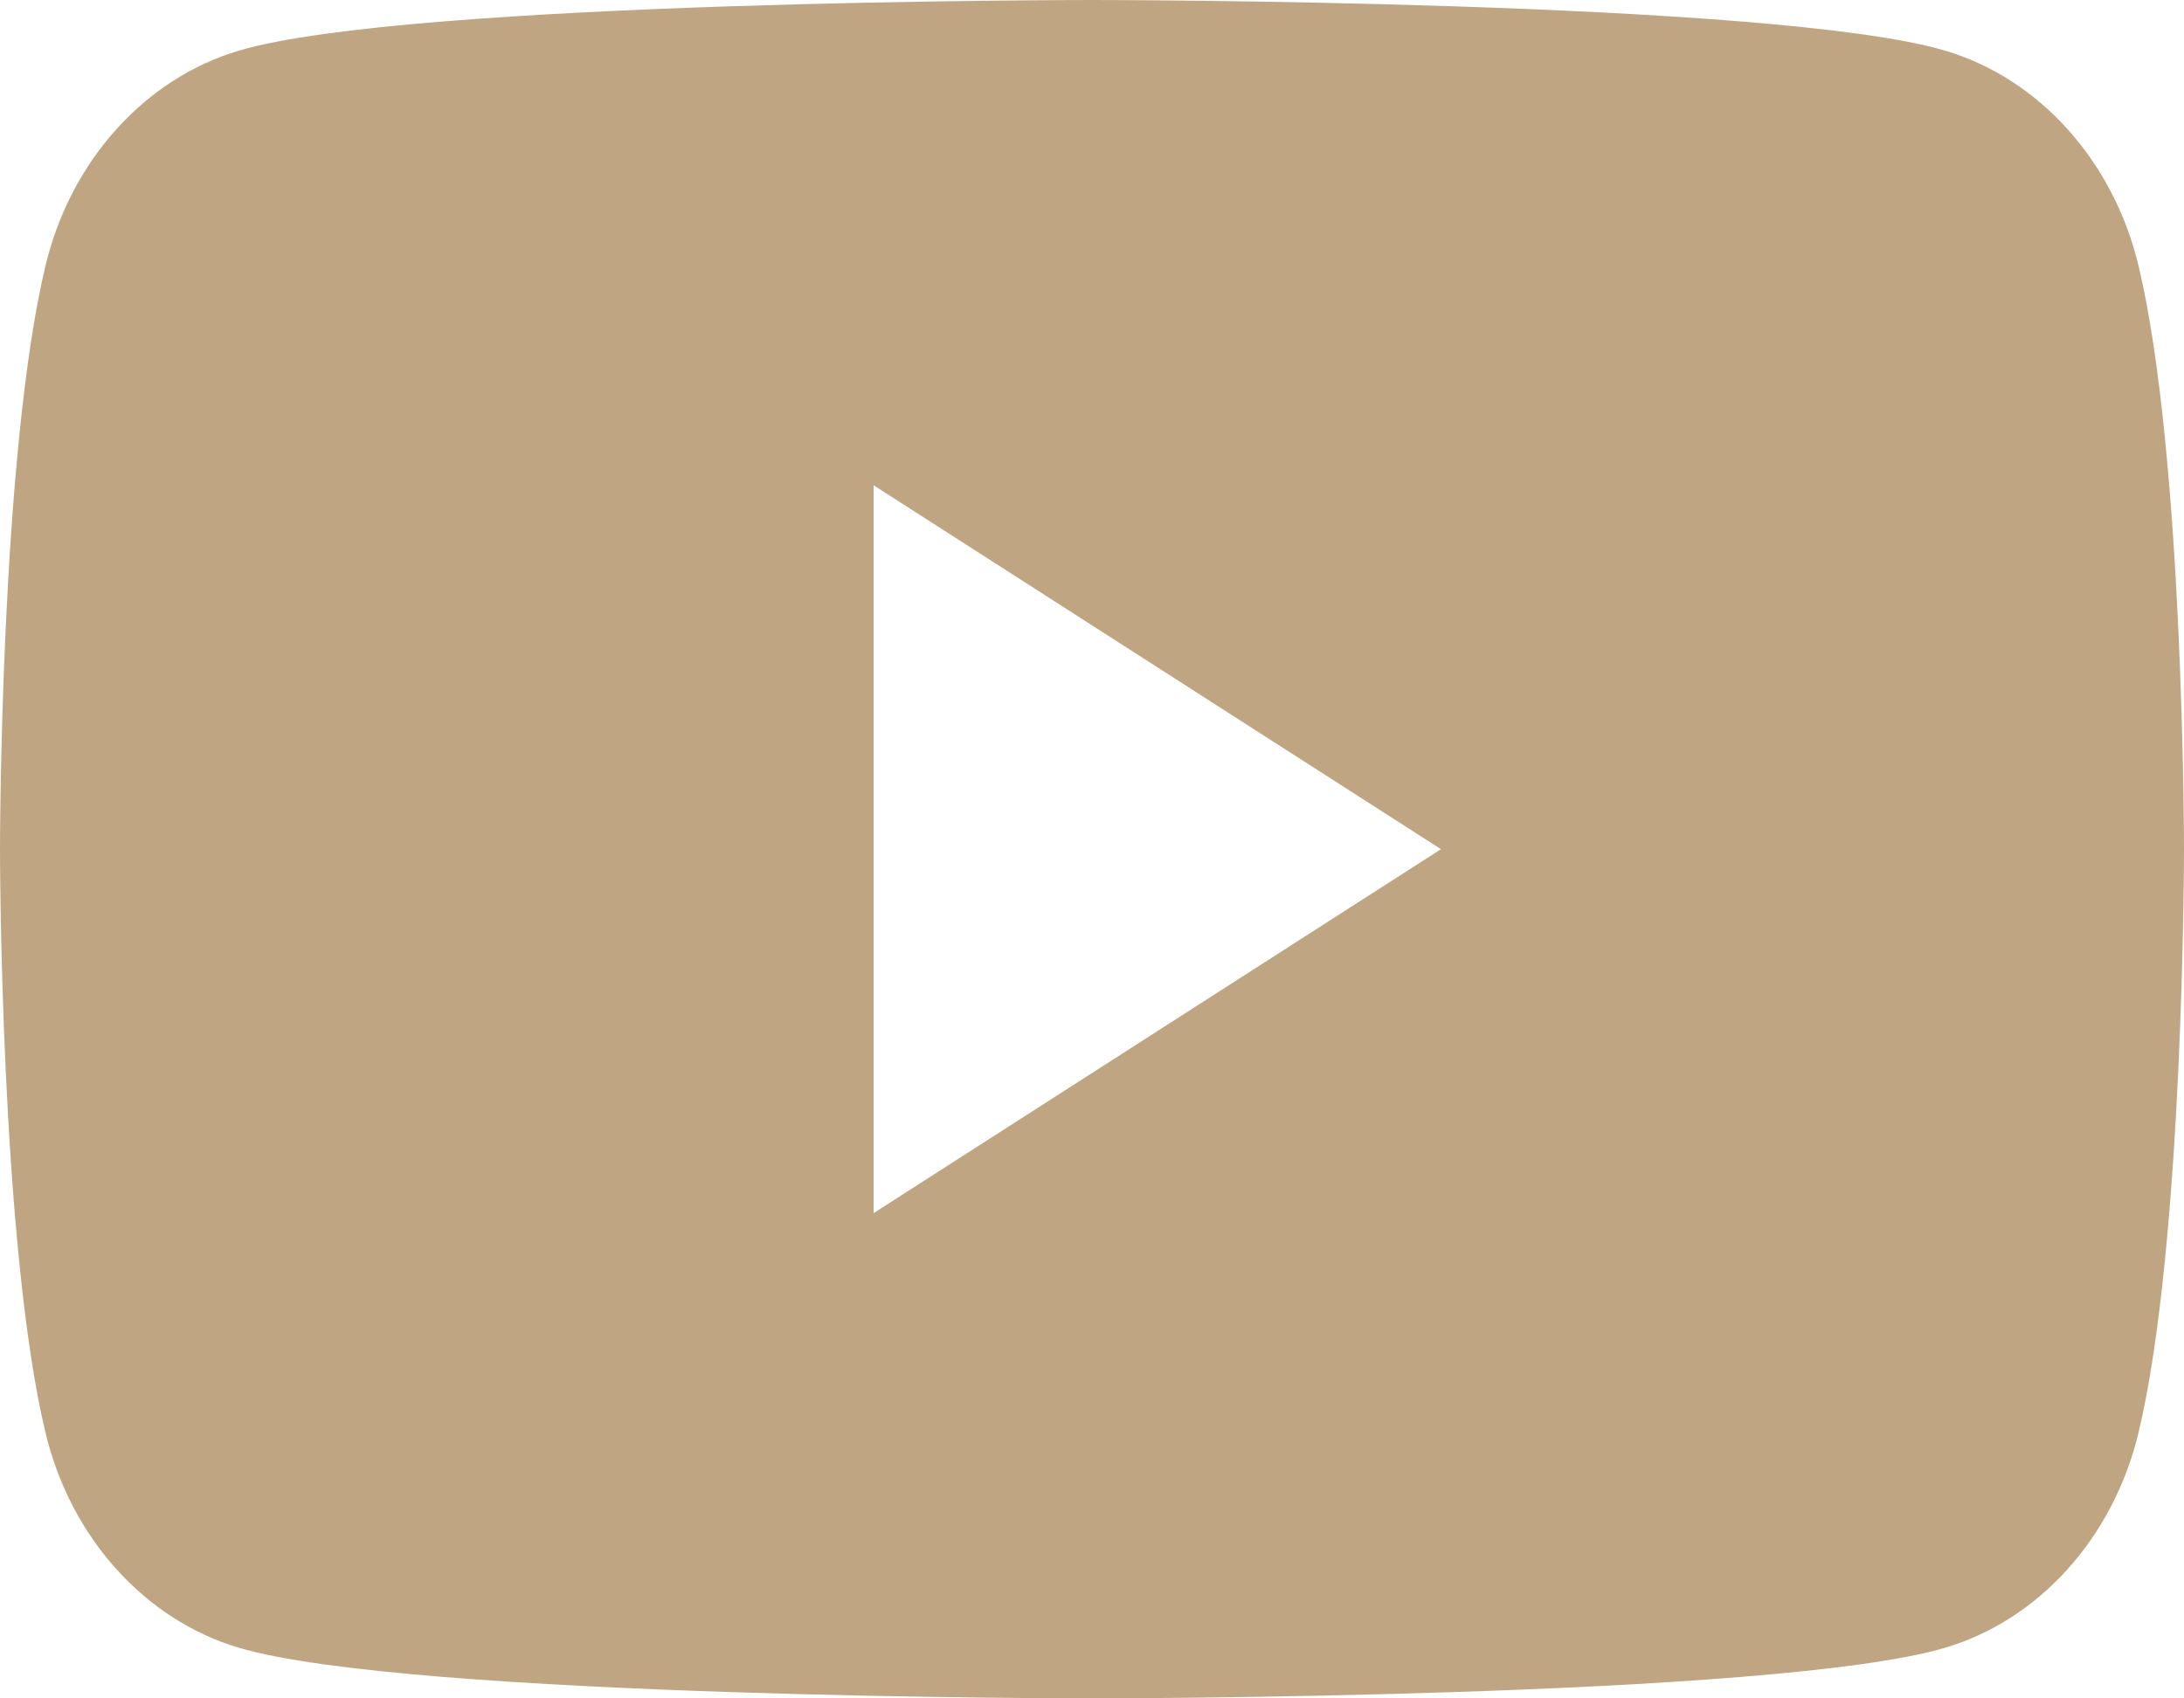 <svg width="18" height="14" viewBox="0 0 18 14" fill="none" xmlns="http://www.w3.org/2000/svg">
<path d="M17.624 2.186C17.417 1.326 16.807 0.648 16.033 0.418C14.629 -1.11759e-07 9 0 9 0C9 0 3.371 -1.11759e-07 1.967 0.418C1.193 0.648 0.583 1.326 0.376 2.186C0 3.746 0 7 0 7C0 7 0 10.254 0.376 11.814C0.583 12.674 1.193 13.352 1.967 13.582C3.371 14 9 14 9 14C9 14 14.629 14 16.033 13.582C16.807 13.352 17.417 12.674 17.624 11.814C18 10.254 18 7 18 7C18 7 18 3.746 17.624 2.186ZM7.2 10V4L11.876 7L7.2 10Z" fill="#C0A583"/>
</svg>

